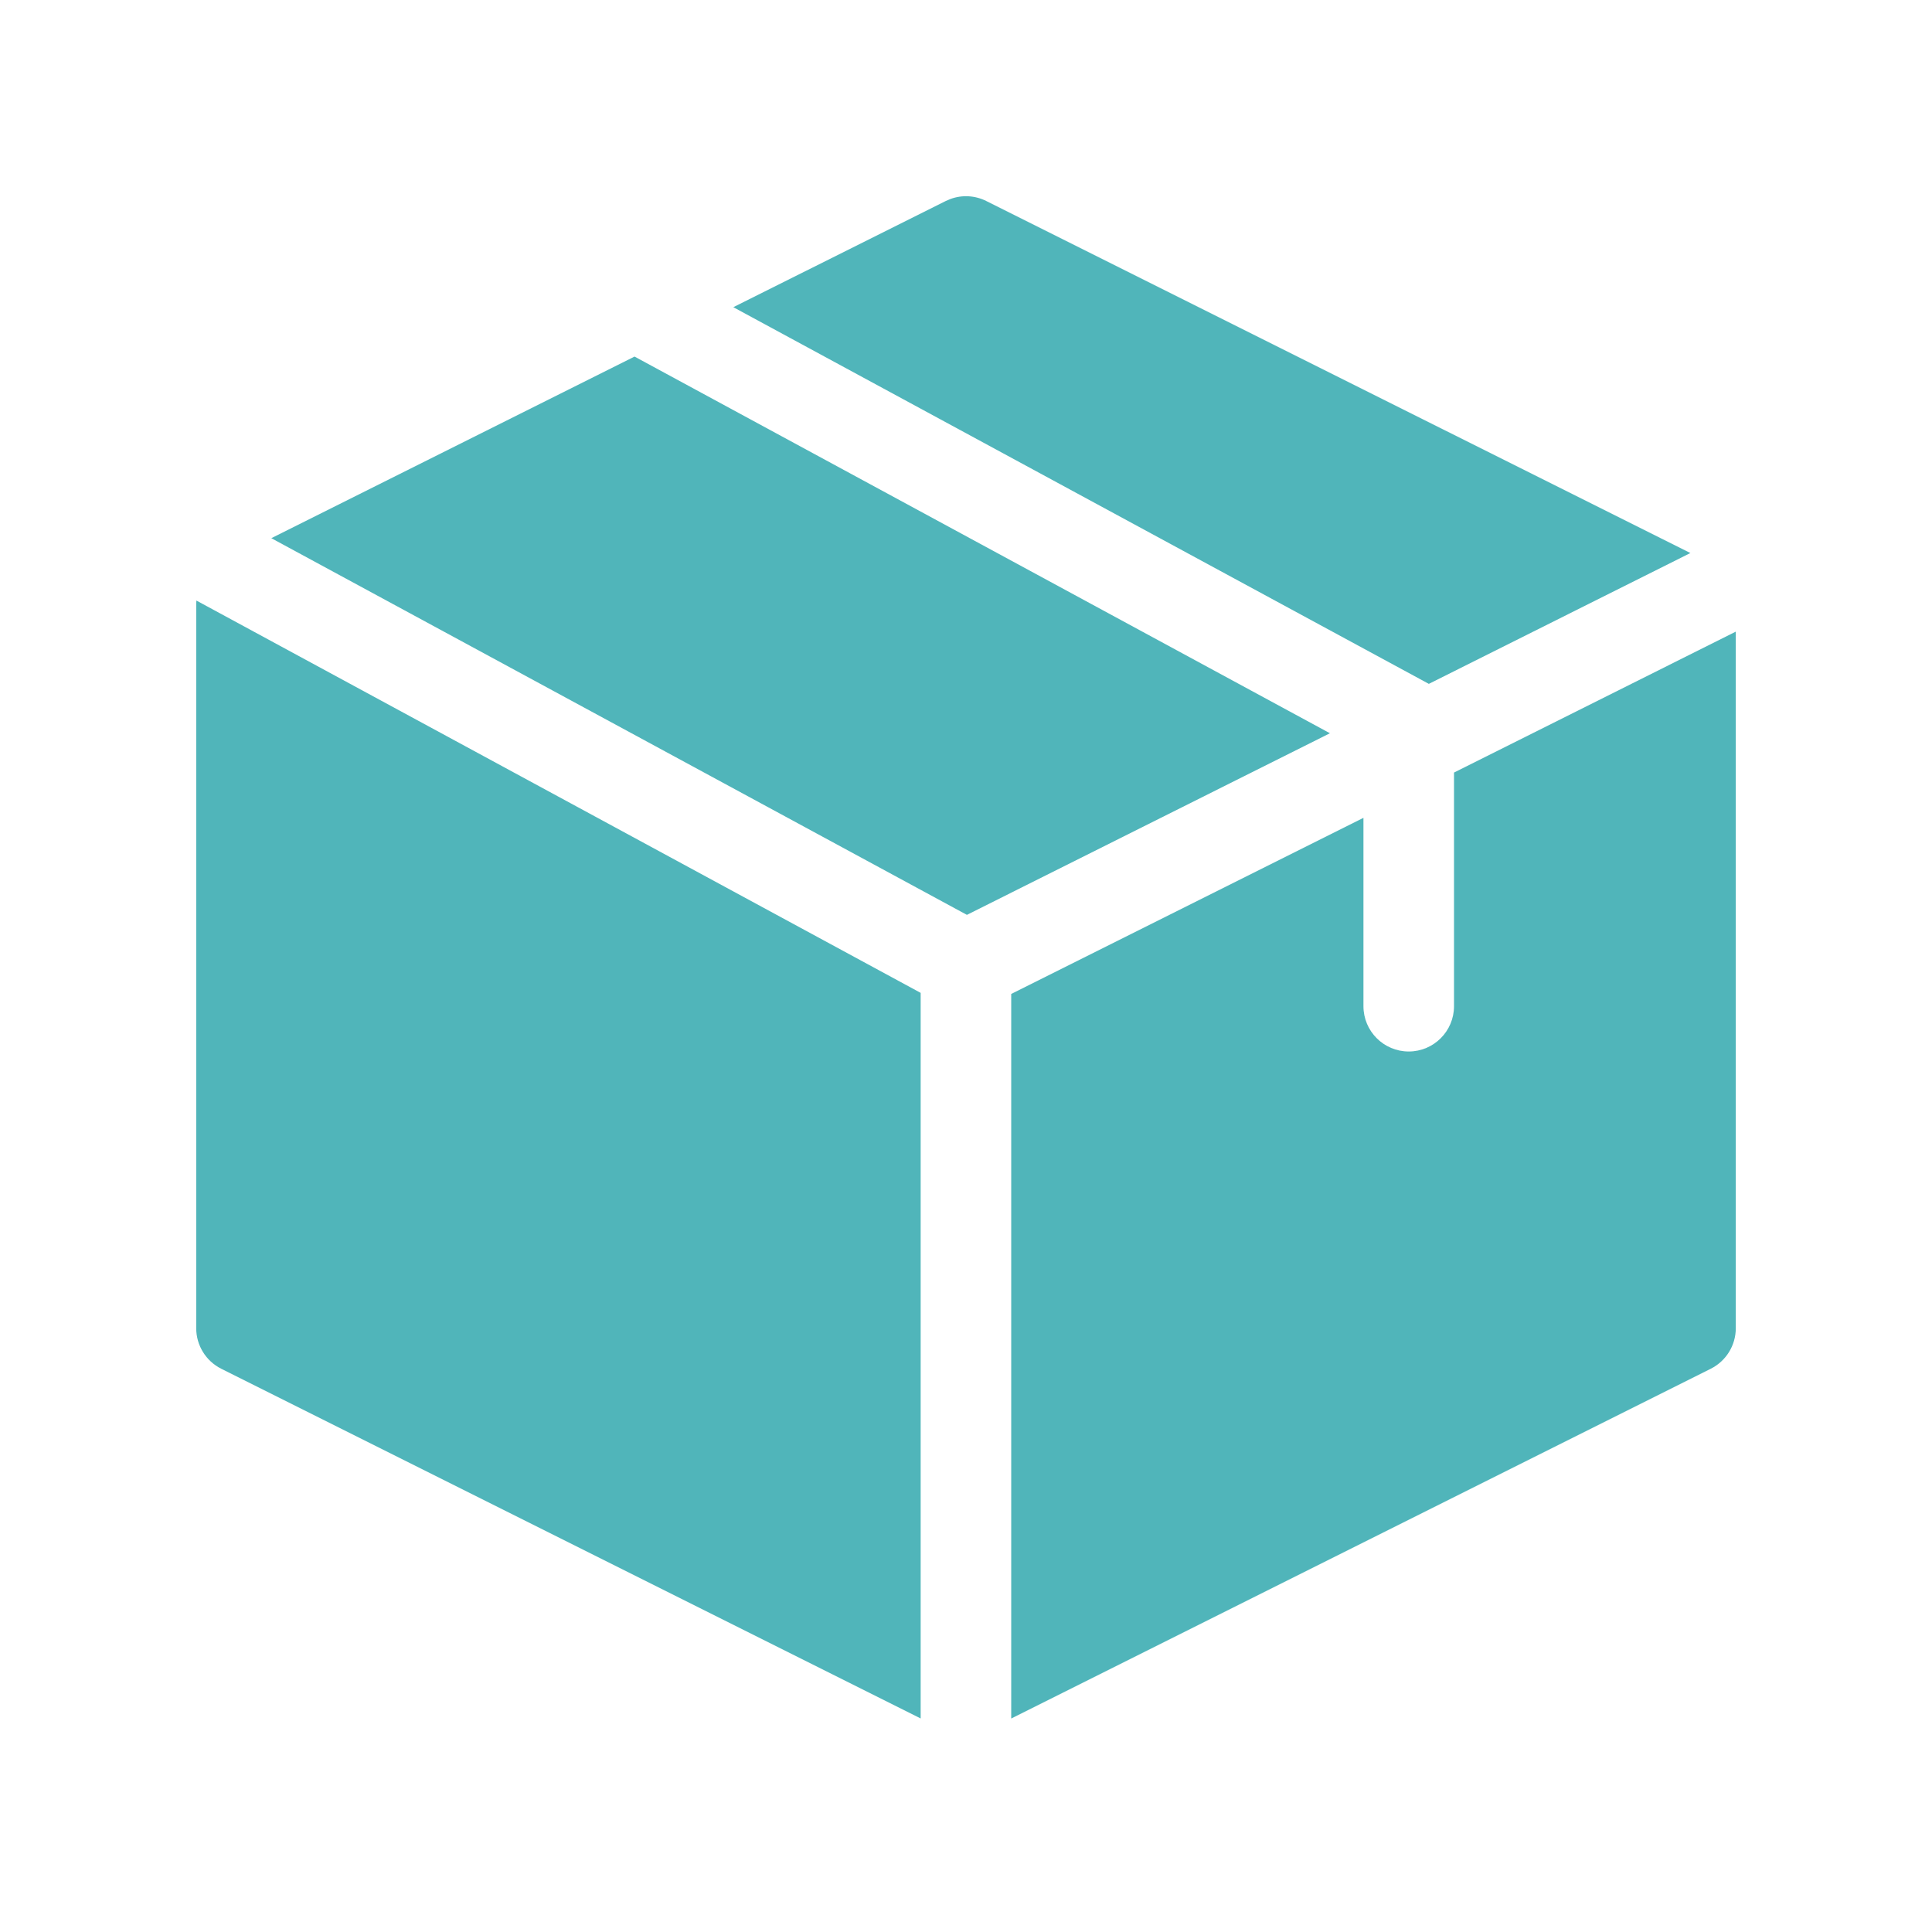 <svg xmlns="http://www.w3.org/2000/svg" fill="none" viewBox="0 0 32 32" height="32" width="32">
<path fill="#50B5BA" d="M28.75 22C28.75 22.284 28.589 22.544 28.335 22.671L16.749 28.464V16.463L22.583 13.546V16.666C22.583 17.08 22.919 17.416 23.333 17.416C23.747 17.416 24.083 17.08 24.083 16.666V12.796L28.75 10.462V22ZM15.249 16.445V28.463L3.665 22.671C3.411 22.544 3.25 22.284 3.25 22V10L3.253 9.947L15.249 16.445ZM22.028 12.145L16.015 15.153L4.494 8.914L10.51 5.906L22.028 12.145ZM15.745 3.295C15.937 3.225 16.15 3.237 16.335 3.329L27.998 9.16L23.666 11.327L12.146 5.088L15.665 3.329L15.745 3.295Z"></path>
</svg>
